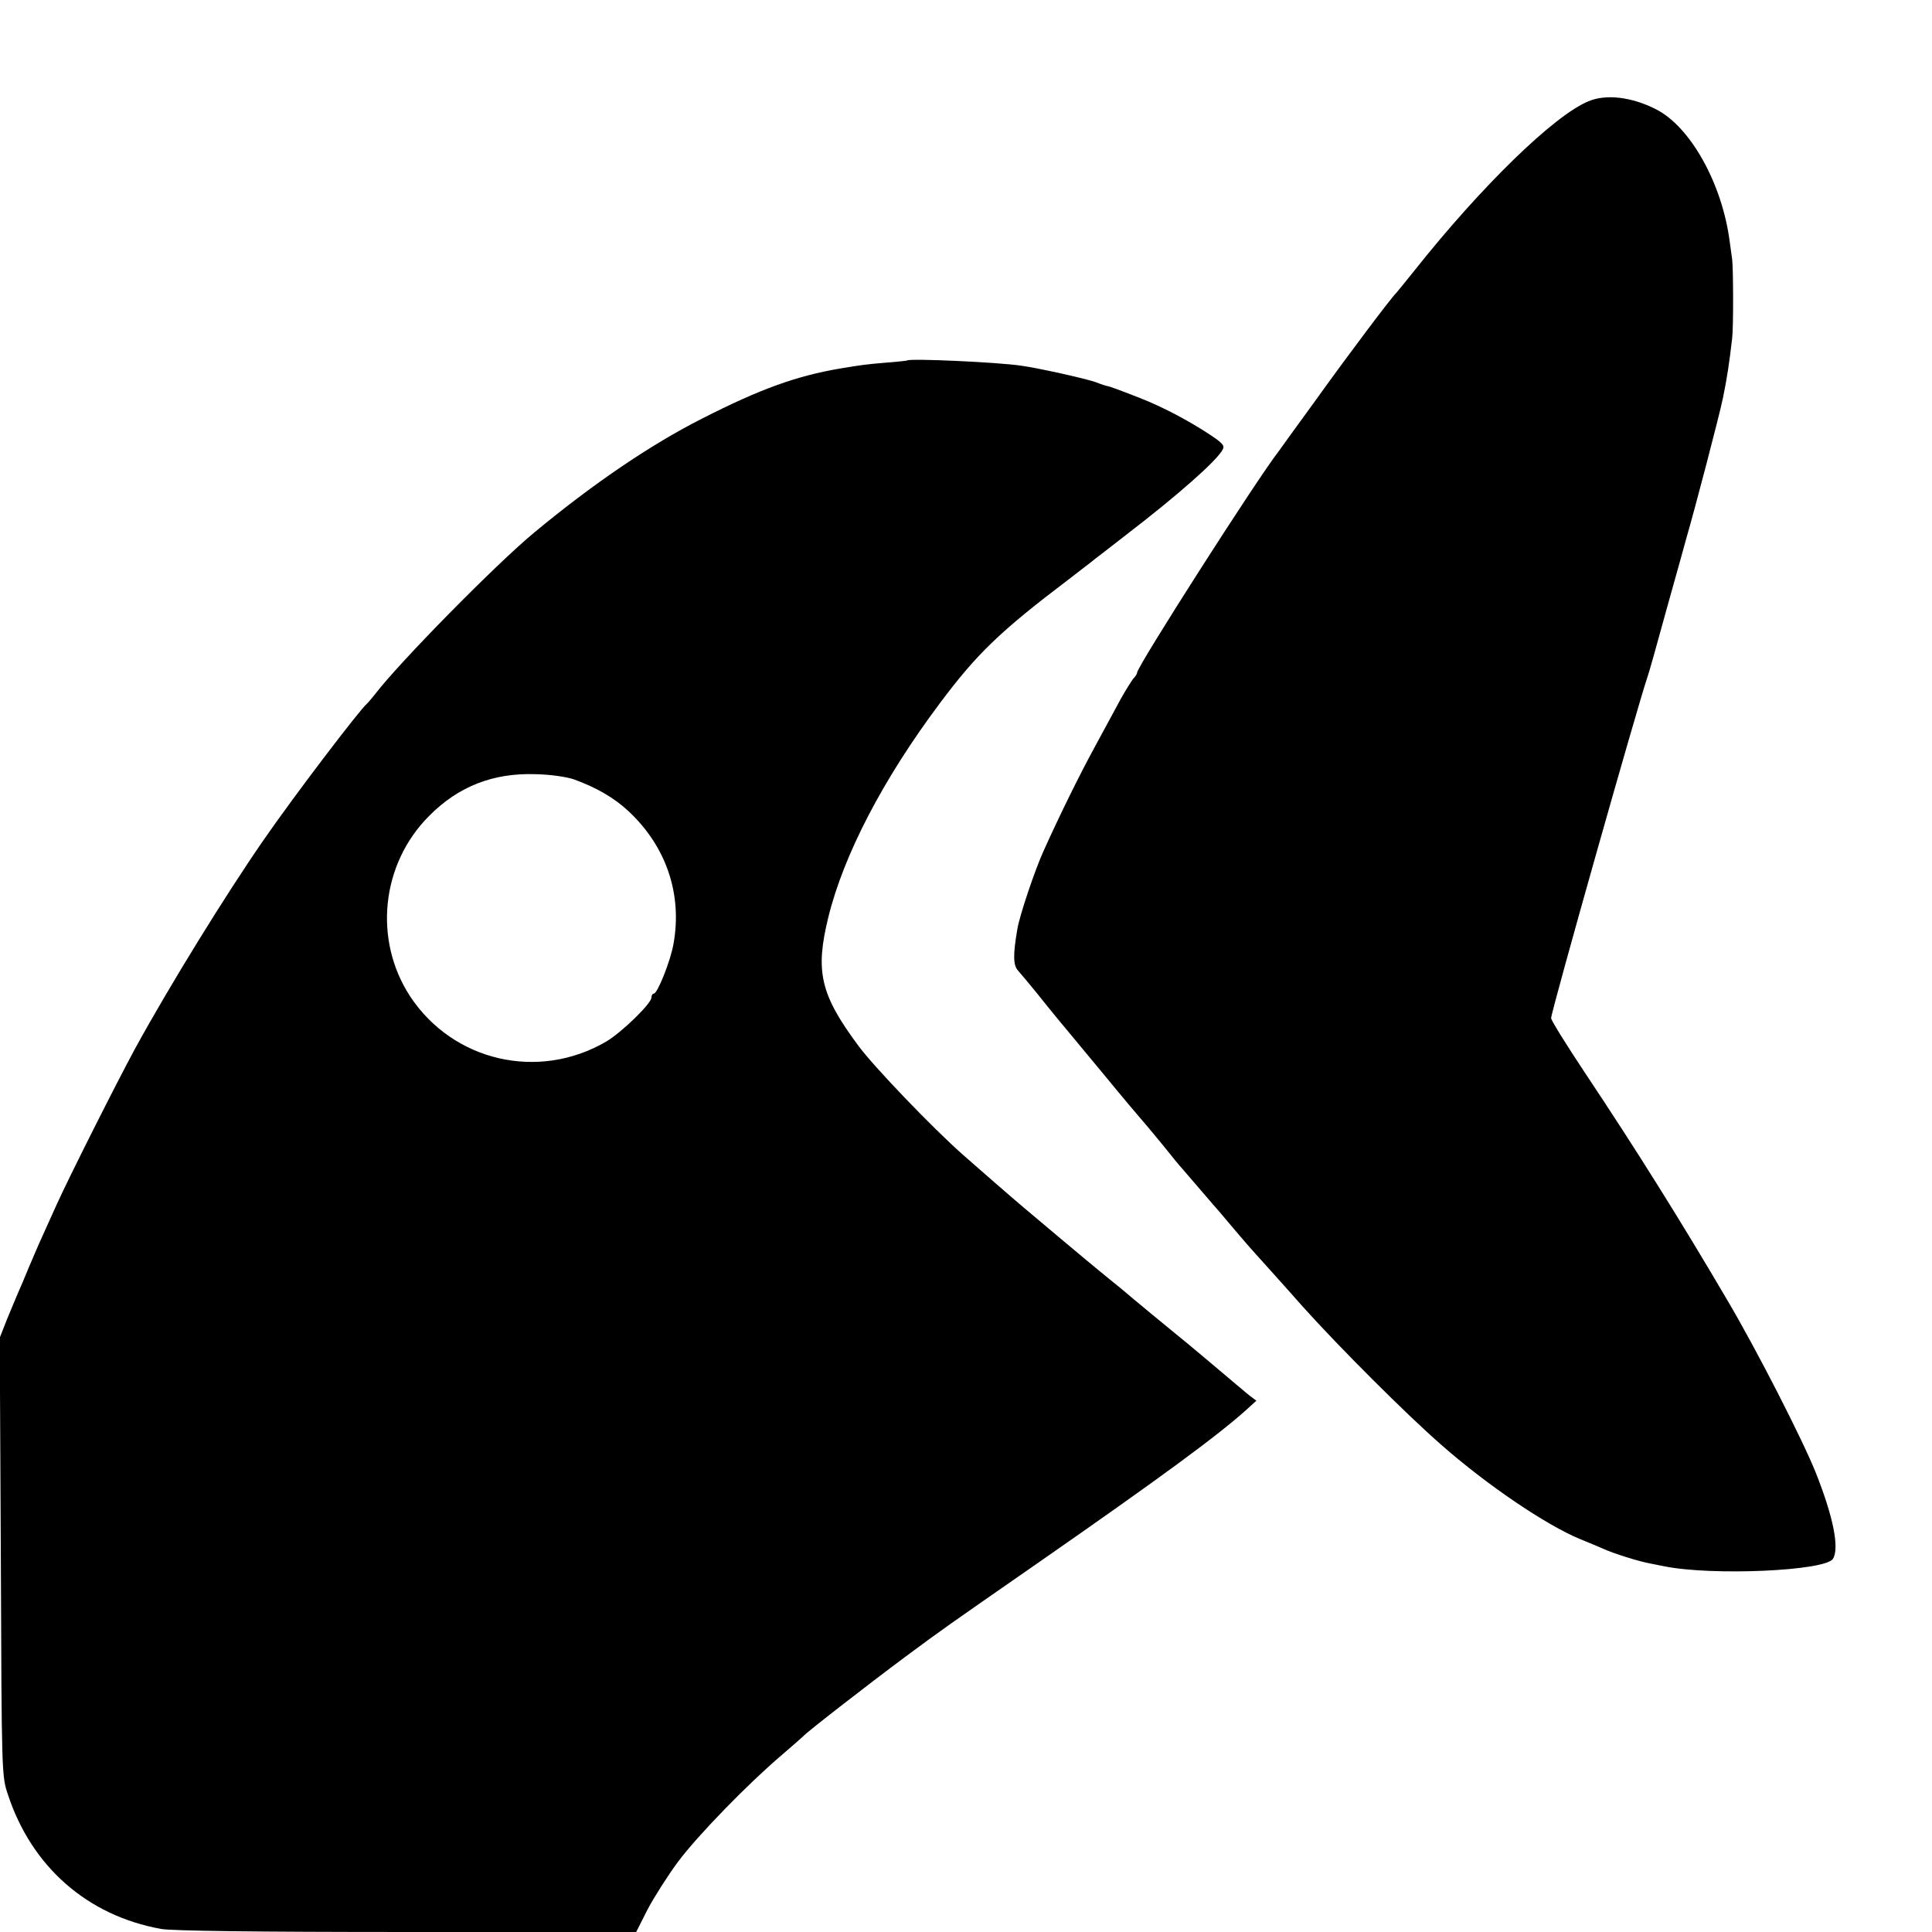 <?xml version="1.0" standalone="no"?>
<!DOCTYPE svg PUBLIC "-//W3C//DTD SVG 20010904//EN"
 "http://www.w3.org/TR/2001/REC-SVG-20010904/DTD/svg10.dtd">
<svg version="1.0" xmlns="http://www.w3.org/2000/svg"
 width="700pt" height="700pt" viewBox="0 0 700 700"
 preserveAspectRatio="xMidYMid meet">
<g transform="translate(0,700) scale(0.1,-0.1)"
fill="#000000" stroke="none">
<path d="M5755 6633 c-125 -52 -387 -307 -630 -613 -33 -41 -62 -77 -65 -80
-16 -14 -183 -236 -293 -390 -70 -96 -130 -179 -134 -185 -77 -98 -513 -780
-513 -802 0 -4 -6 -14 -14 -22 -7 -9 -27 -41 -44 -71 -16 -30 -58 -107 -92
-170 -56 -102 -128 -248 -188 -381 -31 -67 -89 -239 -96 -286 -16 -92 -15
-130 2 -149 10 -11 39 -46 66 -79 26 -33 63 -78 81 -100 18 -22 93 -112 166
-200 72 -88 135 -162 138 -165 3 -3 35 -41 71 -85 35 -44 69 -85 75 -91 5 -6
30 -35 55 -64 25 -29 50 -58 55 -64 6 -6 35 -40 65 -76 63 -74 53 -63 145
-165 39 -43 90 -101 115 -129 134 -149 372 -387 501 -500 167 -147 380 -291
503 -342 28 -11 67 -28 86 -36 37 -17 130 -46 170 -53 14 -3 36 -7 50 -10 173
-35 583 -17 611 27 24 38 2 151 -62 312 -49 122 -214 445 -321 626 -166 283
-330 545 -514 821 -68 102 -124 192 -124 200 0 24 318 1148 350 1239 5 14 36
124 69 245 34 121 66 236 71 255 31 106 120 446 133 510 14 68 23 127 33 215
5 41 4 254 0 285 -2 14 -6 43 -9 65 -27 209 -142 416 -267 479 -88 45 -181 56
-245 29z"/>
<path d="M3287 5694 c-1 -1 -36 -5 -78 -8 -72 -6 -92 -9 -164 -21 -159 -27
-290 -74 -500 -181 -188 -95 -398 -238 -610 -414 -139 -115 -488 -470 -576
-585 -13 -16 -26 -32 -30 -35 -26 -22 -264 -334 -375 -495 -137 -198 -339
-525 -465 -755 -65 -120 -237 -461 -284 -565 -15 -33 -38 -84 -51 -113 -13
-28 -35 -80 -50 -115 -14 -34 -31 -75 -39 -92 -7 -16 -25 -60 -40 -96 l-26
-66 4 -794 c3 -793 3 -794 26 -862 86 -261 288 -438 555 -486 40 -7 339 -11
890 -11 l831 0 42 83 c24 45 73 122 110 172 73 97 251 280 373 384 41 35 77
67 80 70 10 13 237 189 370 288 146 108 138 102 476 337 453 315 658 466 762
560 l34 31 -24 18 c-13 10 -34 29 -48 40 -30 26 -198 167 -220 184 -20 16
-156 128 -199 165 -19 15 -53 43 -75 61 -36 29 -217 181 -276 231 -37 31 -168
145 -220 191 -111 98 -324 320 -380 396 -138 186 -157 269 -109 465 55 225
198 501 405 777 133 178 218 260 465 447 46 36 89 68 94 73 6 4 57 44 115 89
189 145 329 269 350 309 8 14 0 23 -43 52 -80 53 -175 103 -257 135 -79 31
-113 43 -117 43 -2 0 -22 6 -45 15 -38 13 -208 51 -268 59 -87 13 -404 27
-413 19z m-1207 -1518 c82 -30 144 -66 196 -114 138 -128 197 -302 164 -483
-11 -62 -58 -179 -71 -179 -5 0 -9 -7 -9 -15 0 -21 -109 -127 -164 -159 -245
-143 -554 -72 -710 164 -134 205 -105 480 69 654 106 107 232 156 385 151 55
-1 114 -10 140 -19z"/>
</g>
</svg>
